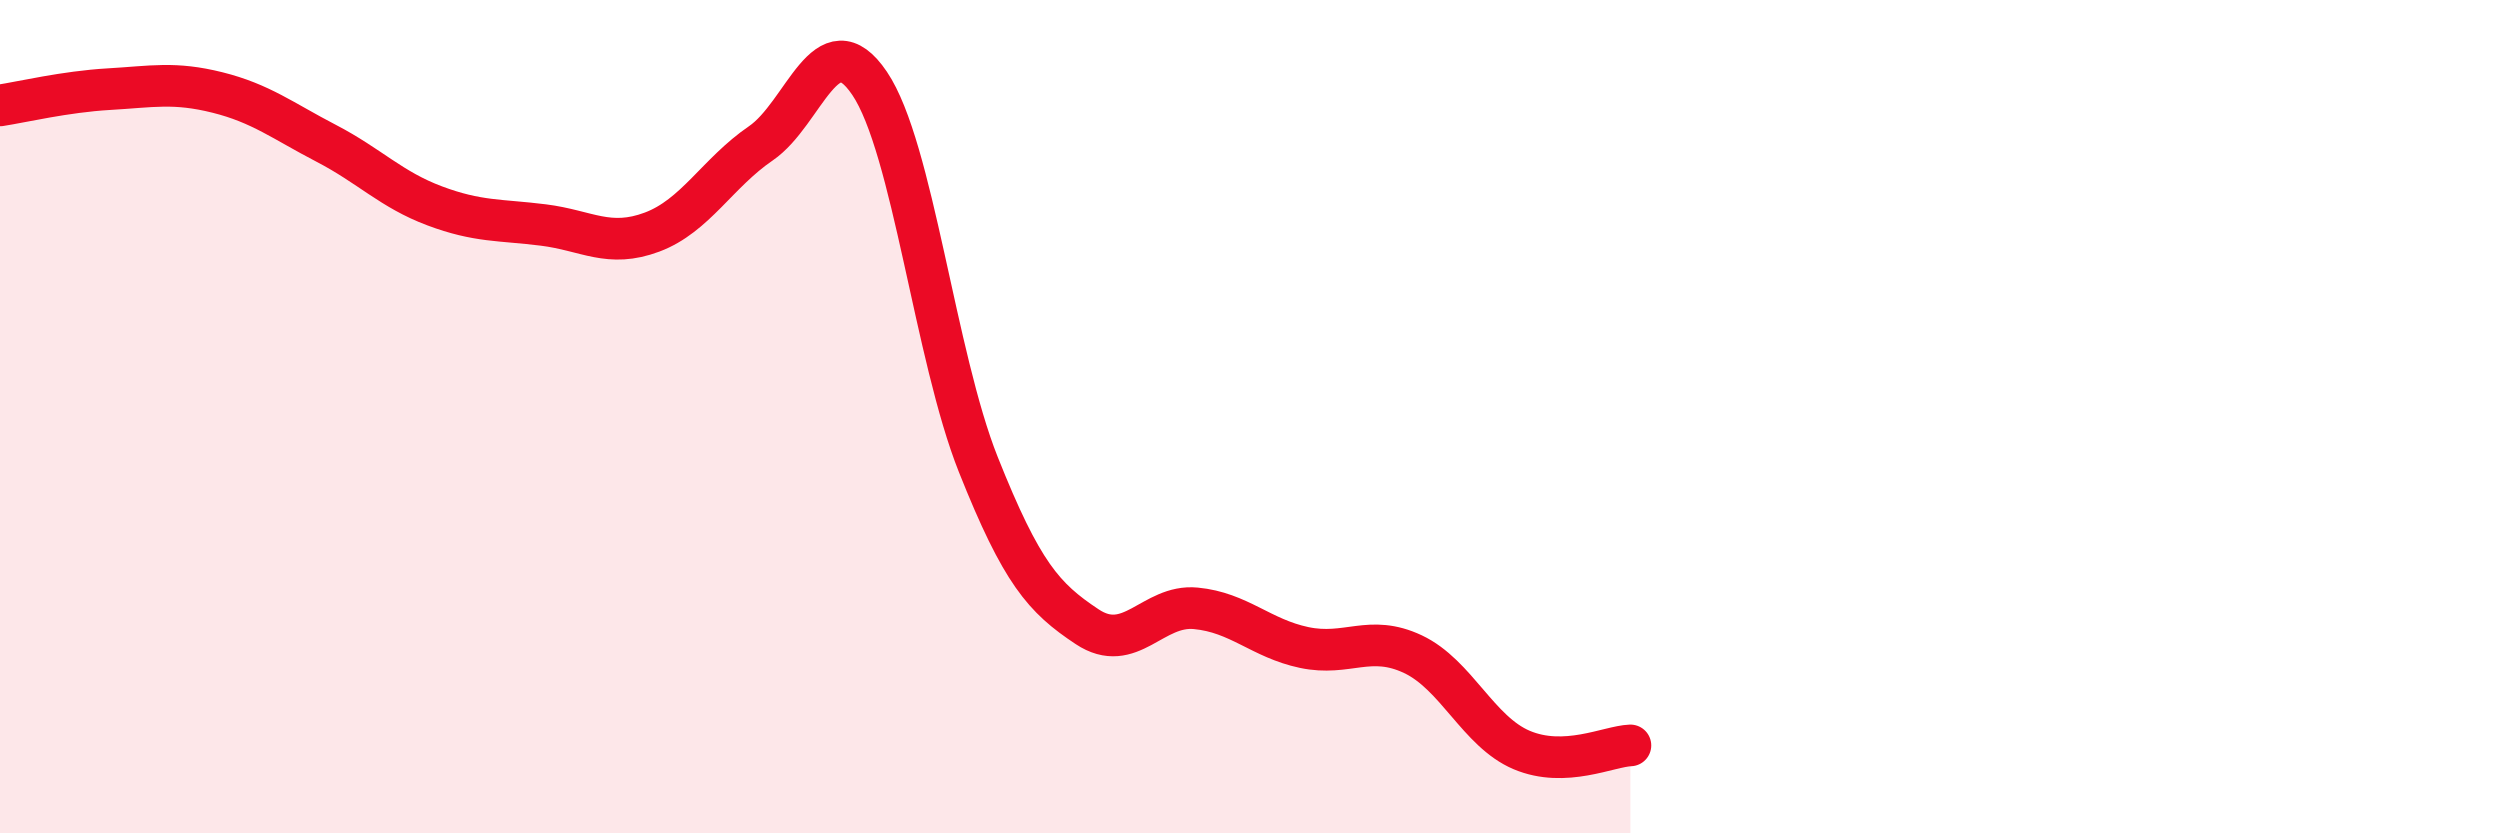 
    <svg width="60" height="20" viewBox="0 0 60 20" xmlns="http://www.w3.org/2000/svg">
      <path
        d="M 0,2.53 C 0.52,2.45 1.57,2.2 2.61,2.14 C 3.65,2.08 4.18,1.96 5.22,2.22 C 6.26,2.48 6.79,2.9 7.83,3.44 C 8.87,3.98 9.39,4.55 10.43,4.94 C 11.47,5.33 12,5.27 13.04,5.4 C 14.08,5.53 14.61,5.96 15.65,5.57 C 16.69,5.18 17.22,4.15 18.26,3.44 C 19.3,2.73 19.83,0.46 20.87,2 C 21.91,3.54 22.44,8.54 23.48,11.15 C 24.52,13.76 25.05,14.35 26.09,15.04 C 27.13,15.73 27.66,14.5 28.7,14.6 C 29.74,14.7 30.26,15.32 31.3,15.54 C 32.34,15.76 32.87,15.21 33.91,15.7 C 34.95,16.19 35.48,17.56 36.52,18 C 37.56,18.44 38.61,17.91 39.13,17.89L39.13 20L0 20Z"
        fill="#EB0A25"
        opacity="0.1"
        stroke-linecap="round"
        stroke-linejoin="round"
      />
      <path
        d="M 0,2.53 C 0.52,2.45 1.57,2.2 2.61,2.14 C 3.65,2.08 4.18,1.96 5.22,2.22 C 6.26,2.48 6.79,2.9 7.83,3.44 C 8.87,3.98 9.39,4.55 10.43,4.94 C 11.47,5.33 12,5.27 13.04,5.4 C 14.08,5.53 14.61,5.96 15.65,5.57 C 16.69,5.18 17.22,4.15 18.26,3.44 C 19.3,2.73 19.83,0.46 20.87,2 C 21.91,3.54 22.44,8.54 23.48,11.15 C 24.52,13.76 25.05,14.35 26.09,15.04 C 27.13,15.73 27.66,14.5 28.7,14.6 C 29.74,14.7 30.26,15.32 31.3,15.54 C 32.34,15.76 32.87,15.21 33.91,15.7 C 34.95,16.19 35.48,17.56 36.52,18 C 37.56,18.44 38.61,17.91 39.13,17.89"
        stroke="#EB0A25"
        stroke-width="1"
        fill="none"
        stroke-linecap="round"
        stroke-linejoin="round"
      />
    </svg>
  